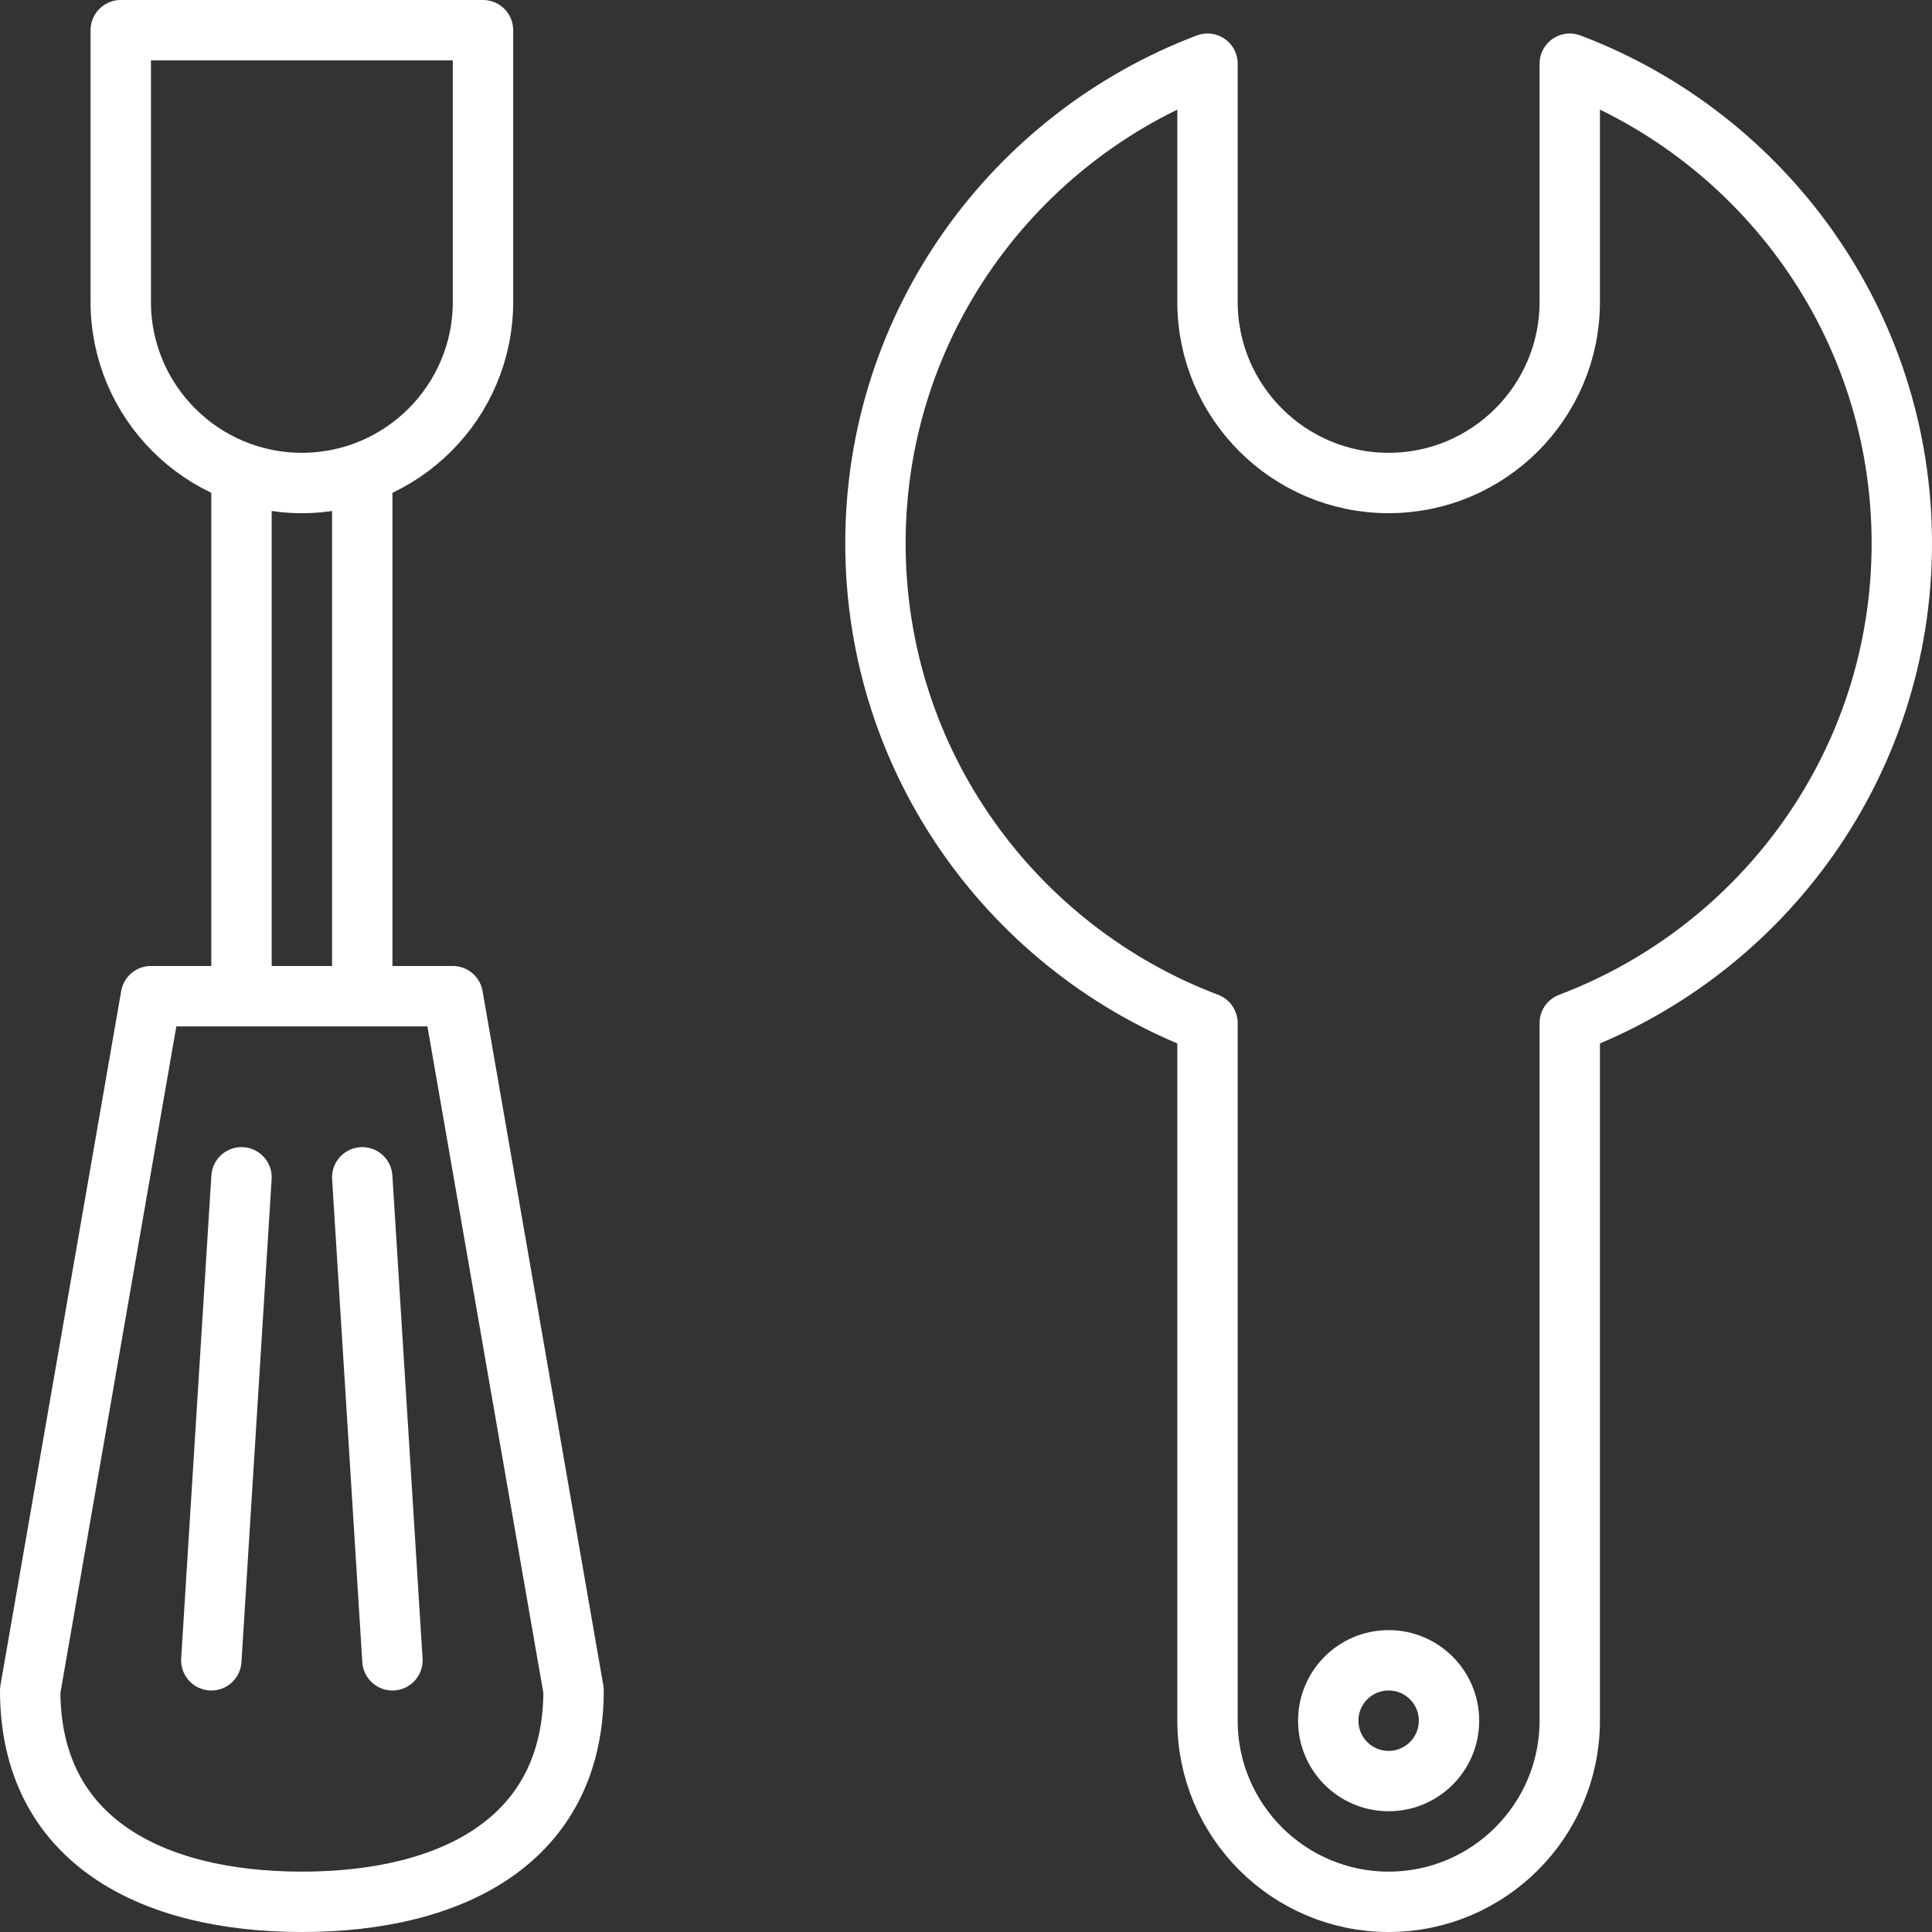 <svg width="64" height="64" viewBox="0 0 64 64" fill="none" xmlns="http://www.w3.org/2000/svg">
<rect x="0" y="0" width="64" height="64" fill="#333333" stroke="none"/>
<path d="M16 1V10C16 13.31 13.31 16 10 16C6.69 16 4 13.31 4 10V1H16Z" stroke="white" stroke-width="2" stroke-linecap="round" stroke-linejoin="round"/>
<path d="M8 33V16" stroke="white" stroke-width="2" stroke-linecap="round" stroke-linejoin="round"/>
<path d="M12 33V16" stroke="white" stroke-width="2" stroke-linecap="round" stroke-linejoin="round"/>
<path d="M15 33L19 56C19 60.97 14.97 63 10 63C5.03 63 1 60.97 1 56L5 33H15Z" stroke="white" stroke-width="2" stroke-linecap="round" stroke-linejoin="round"/>
<path d="M8 39L7 55" stroke="white" stroke-width="2" stroke-linecap="round" stroke-linejoin="round"/>
<path d="M12 39L13 55" stroke="white" stroke-width="2" stroke-linecap="round" stroke-linejoin="round"/>
<path d="M46 59C47.105 59 48 58.105 48 57C48 55.895 47.105 55 46 55C44.895 55 44 55.895 44 57C44 58.105 44.895 59 46 59Z" stroke="white" stroke-width="2" stroke-linecap="round" stroke-linejoin="round"/>
<path d="M63 18C63 10.73 58.42 4.54 52 2.11V10C52 13.31 49.31 16 46 16C42.69 16 40 13.31 40 10V2.11C33.58 4.54 29 10.73 29 18C29 25.27 33.58 31.46 40 33.89V57C40 60.31 42.69 63 46 63C49.31 63 52 60.31 52 57V33.89C58.42 31.46 63 25.27 63 18Z" stroke="white" stroke-width="2" stroke-linecap="round" stroke-linejoin="round"/>
</svg>
